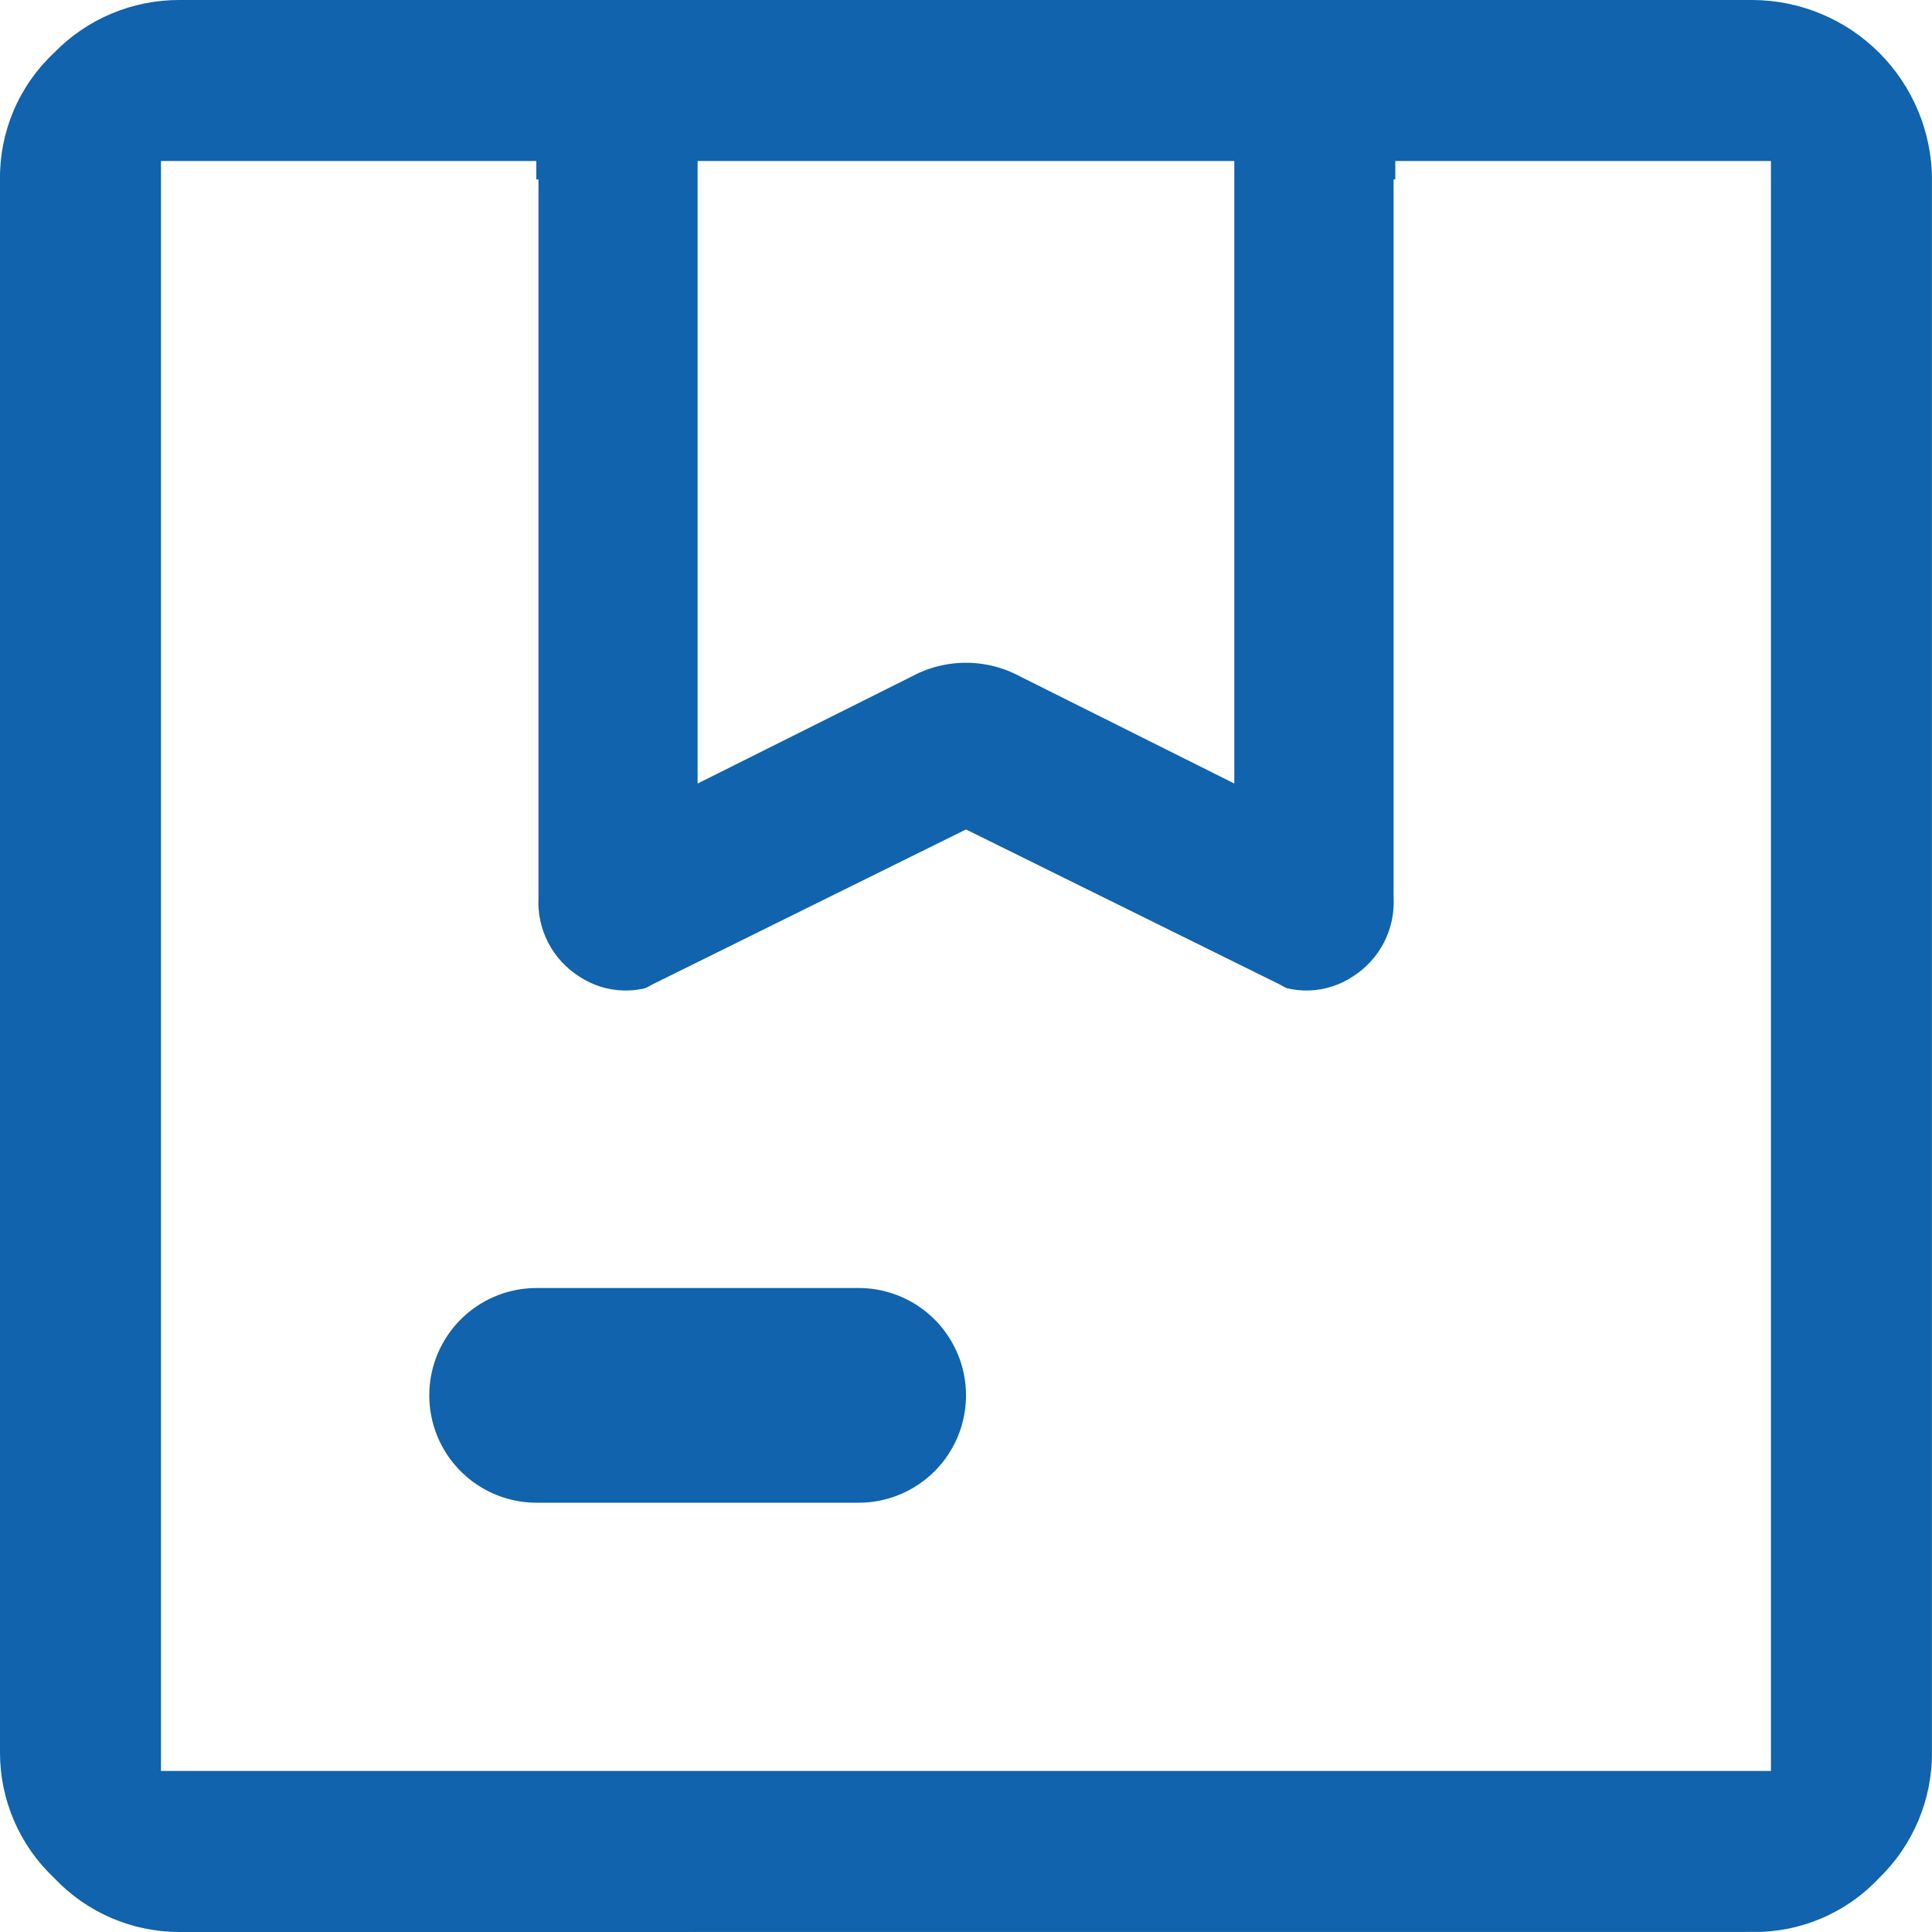 <svg xmlns="http://www.w3.org/2000/svg" xmlns:xlink="http://www.w3.org/1999/xlink" width="25" height="25" viewBox="0 0 25 25">
  <defs>
    <clipPath id="clip-path">
      <path id="package_FILL0_wght500_GRAD0_opsz48" d="M14.921,15.57l2.493-1.264a1.839,1.839,0,0,1,.768-.171,2.078,2.078,0,0,1,.8.171l2.493,1.264V8.022H14.921ZM12.667,25.2A1.458,1.458,0,0,1,11.2,23.733a1.4,1.4,0,0,1,.427-1.059,1.448,1.448,0,0,1,1.042-.41h4.064a1.469,1.469,0,1,1,0,2.937ZM8.022,30.7A2.226,2.226,0,0,1,6.4,30a2.226,2.226,0,0,1-.7-1.622V8.022a2.209,2.209,0,0,1,.7-1.639A2.253,2.253,0,0,1,8.022,5.7H28.378A2.332,2.332,0,0,1,30.7,8.022V28.378A2.253,2.253,0,0,1,30.017,30a2.209,2.209,0,0,1-1.639.7Zm0-22.678v0Zm0,20.355H28.378V8.022H23.733v9.29a1.138,1.138,0,0,1-.529,1.025,1.087,1.087,0,0,1-1.144.034L18.2,16.458l-3.859,1.913a1.087,1.087,0,0,1-1.144-.034,1.138,1.138,0,0,1-.529-1.025V8.022H8.022V28.378Z" transform="translate(-5.7 -5.7)" fill="#1063ac"/>
    </clipPath>
  </defs>
  <g id="Enmascarar_grupo_3307" data-name="Enmascarar grupo 3307" clip-path="url(#clip-path)">
    <path id="package_FILL0_wght400_GRAD0_opsz48" d="M13.194,14.306l2.778-1.389a1.476,1.476,0,0,1,1.389,0l2.778,1.389V6.25H13.194Zm-2.083,9.306a1.389,1.389,0,1,1,0-2.778h4.167a1.389,1.389,0,1,1,0,2.778ZM6.25,29.167a2,2,0,0,1-1.458-.625,2,2,0,0,1-.625-1.458V6.25a2,2,0,0,1,.625-1.458A2,2,0,0,1,6.25,4.167H27.083a2,2,0,0,1,1.458.625,2,2,0,0,1,.625,1.458V27.083a2.136,2.136,0,0,1-2.083,2.083Zm0-22.917v0Zm0,20.833H27.083V6.25H22.222v9.722a1.009,1.009,0,0,1-.486.9.933.933,0,0,1-1.007.035L16.667,14.9,12.6,16.91a.933.933,0,0,1-1.007-.035,1.009,1.009,0,0,1-.486-.9V6.25H6.25Z" transform="translate(-4.167 -4.167)" fill="#1063ac"/>
  </g>
</svg>
